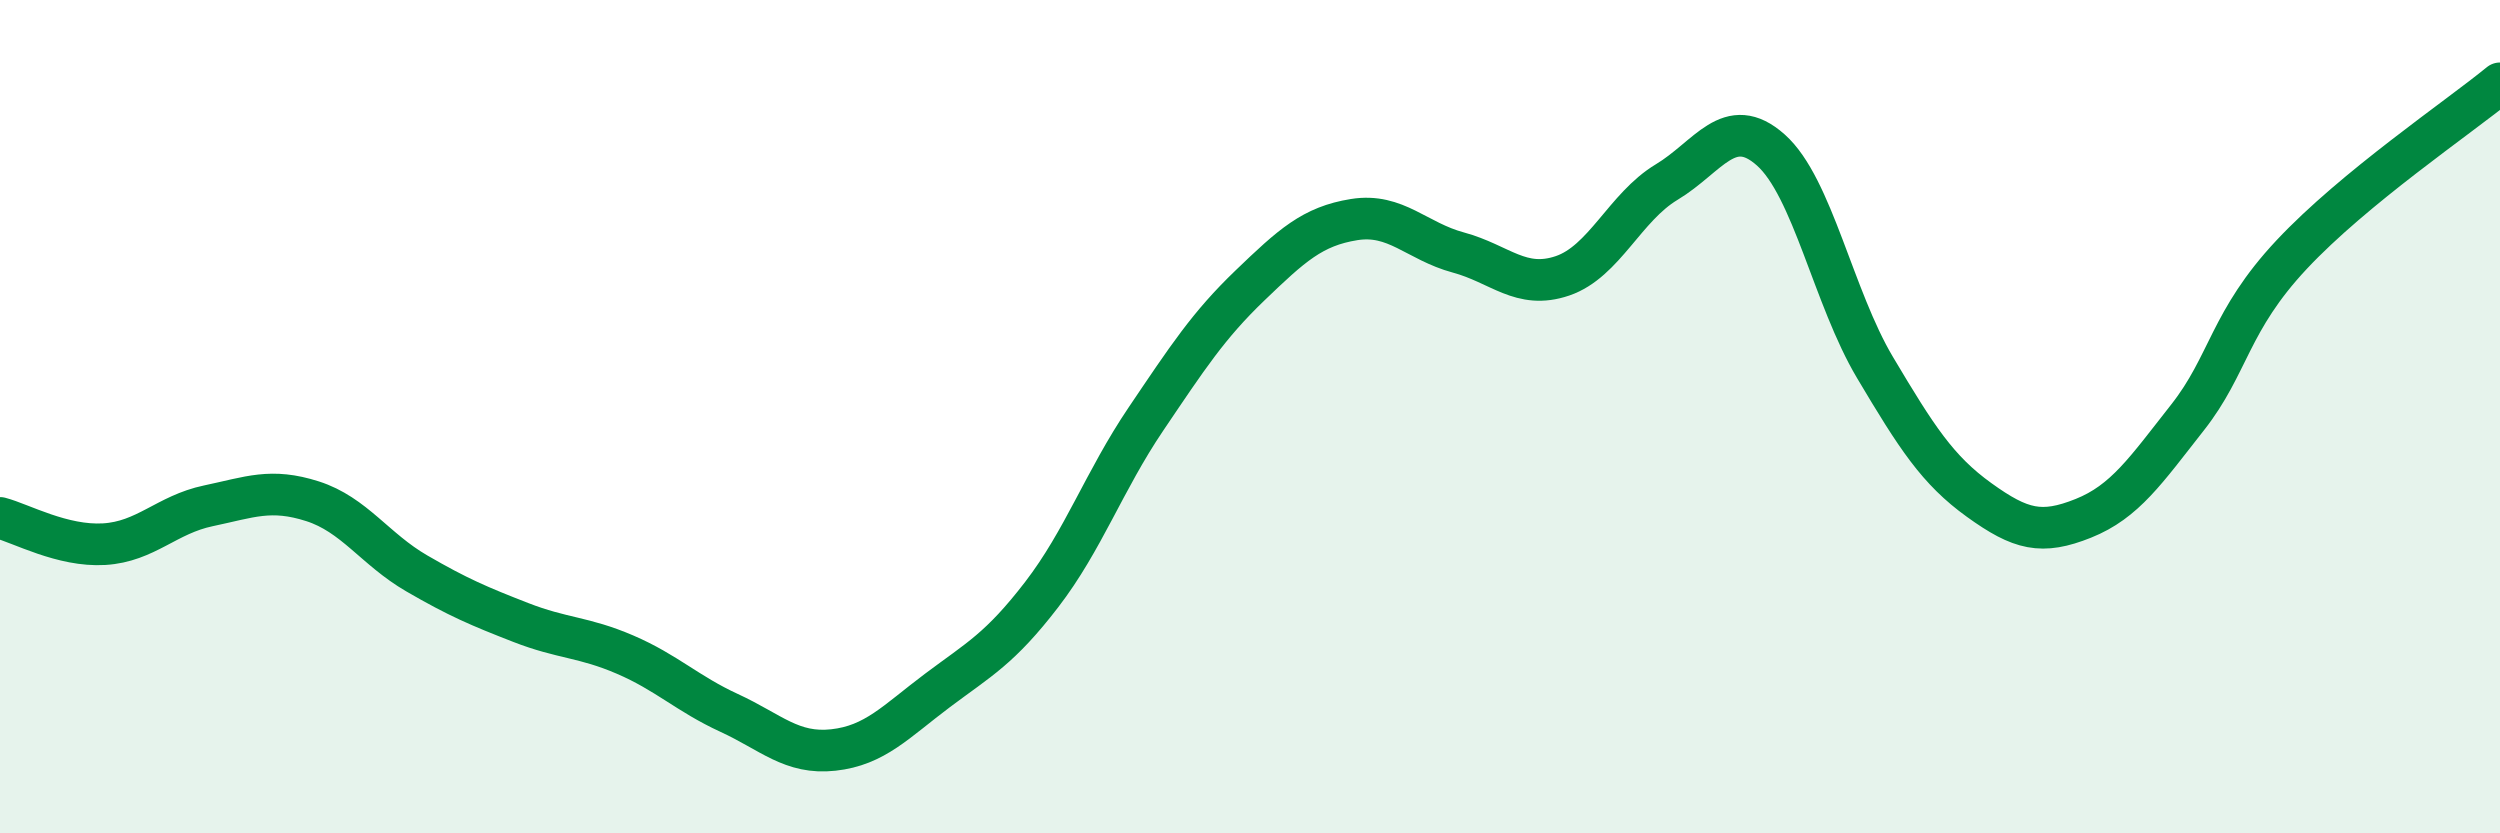 
    <svg width="60" height="20" viewBox="0 0 60 20" xmlns="http://www.w3.org/2000/svg">
      <path
        d="M 0,12.43 C 0.5,12.56 1.5,13.12 2.5,13.06 C 3.5,13 4,12.35 5,12.14 C 6,11.93 6.5,11.71 7.5,12.03 C 8.5,12.35 9,13.18 10,13.76 C 11,14.34 11.5,14.55 12.5,14.94 C 13.5,15.33 14,15.28 15,15.71 C 16,16.14 16.5,16.65 17.5,17.11 C 18.5,17.57 19,18.11 20,18 C 21,17.89 21.5,17.32 22.5,16.57 C 23.5,15.82 24,15.57 25,14.27 C 26,12.97 26.5,11.54 27.5,10.06 C 28.5,8.58 29,7.81 30,6.85 C 31,5.89 31.5,5.43 32.5,5.27 C 33.5,5.11 34,5.79 35,6.06 C 36,6.33 36.5,6.96 37.5,6.62 C 38.5,6.28 39,4.97 40,4.37 C 41,3.77 41.5,2.71 42.5,3.6 C 43.5,4.49 44,7.14 45,8.82 C 46,10.5 46.5,11.28 47.5,12 C 48.5,12.72 49,12.84 50,12.44 C 51,12.04 51.5,11.29 52.5,10.02 C 53.5,8.75 53.5,7.71 55,6.11 C 56.5,4.51 59,2.82 60,2L60 20L0 20Z"
        fill="#008740"
        opacity="0.1"
        stroke-linecap="round"
        stroke-linejoin="round"
      />
      <path
        d="M 0,12.43 C 0.5,12.56 1.5,13.12 2.5,13.06 C 3.5,13 4,12.35 5,12.14 C 6,11.93 6.5,11.71 7.5,12.03 C 8.5,12.35 9,13.18 10,13.76 C 11,14.34 11.5,14.55 12.5,14.94 C 13.5,15.33 14,15.28 15,15.71 C 16,16.14 16.5,16.65 17.5,17.11 C 18.5,17.57 19,18.11 20,18 C 21,17.89 21.5,17.32 22.5,16.57 C 23.5,15.82 24,15.57 25,14.27 C 26,12.97 26.5,11.54 27.5,10.06 C 28.5,8.58 29,7.81 30,6.85 C 31,5.89 31.5,5.43 32.5,5.27 C 33.5,5.11 34,5.79 35,6.06 C 36,6.33 36.5,6.96 37.5,6.62 C 38.5,6.28 39,4.97 40,4.37 C 41,3.77 41.5,2.71 42.5,3.6 C 43.5,4.49 44,7.14 45,8.82 C 46,10.5 46.5,11.28 47.5,12 C 48.5,12.72 49,12.84 50,12.44 C 51,12.04 51.5,11.29 52.5,10.02 C 53.5,8.75 53.5,7.71 55,6.11 C 56.5,4.51 59,2.82 60,2"
        stroke="#008740"
        stroke-width="1"
        fill="none"
        stroke-linecap="round"
        stroke-linejoin="round"
      />
    </svg>
  